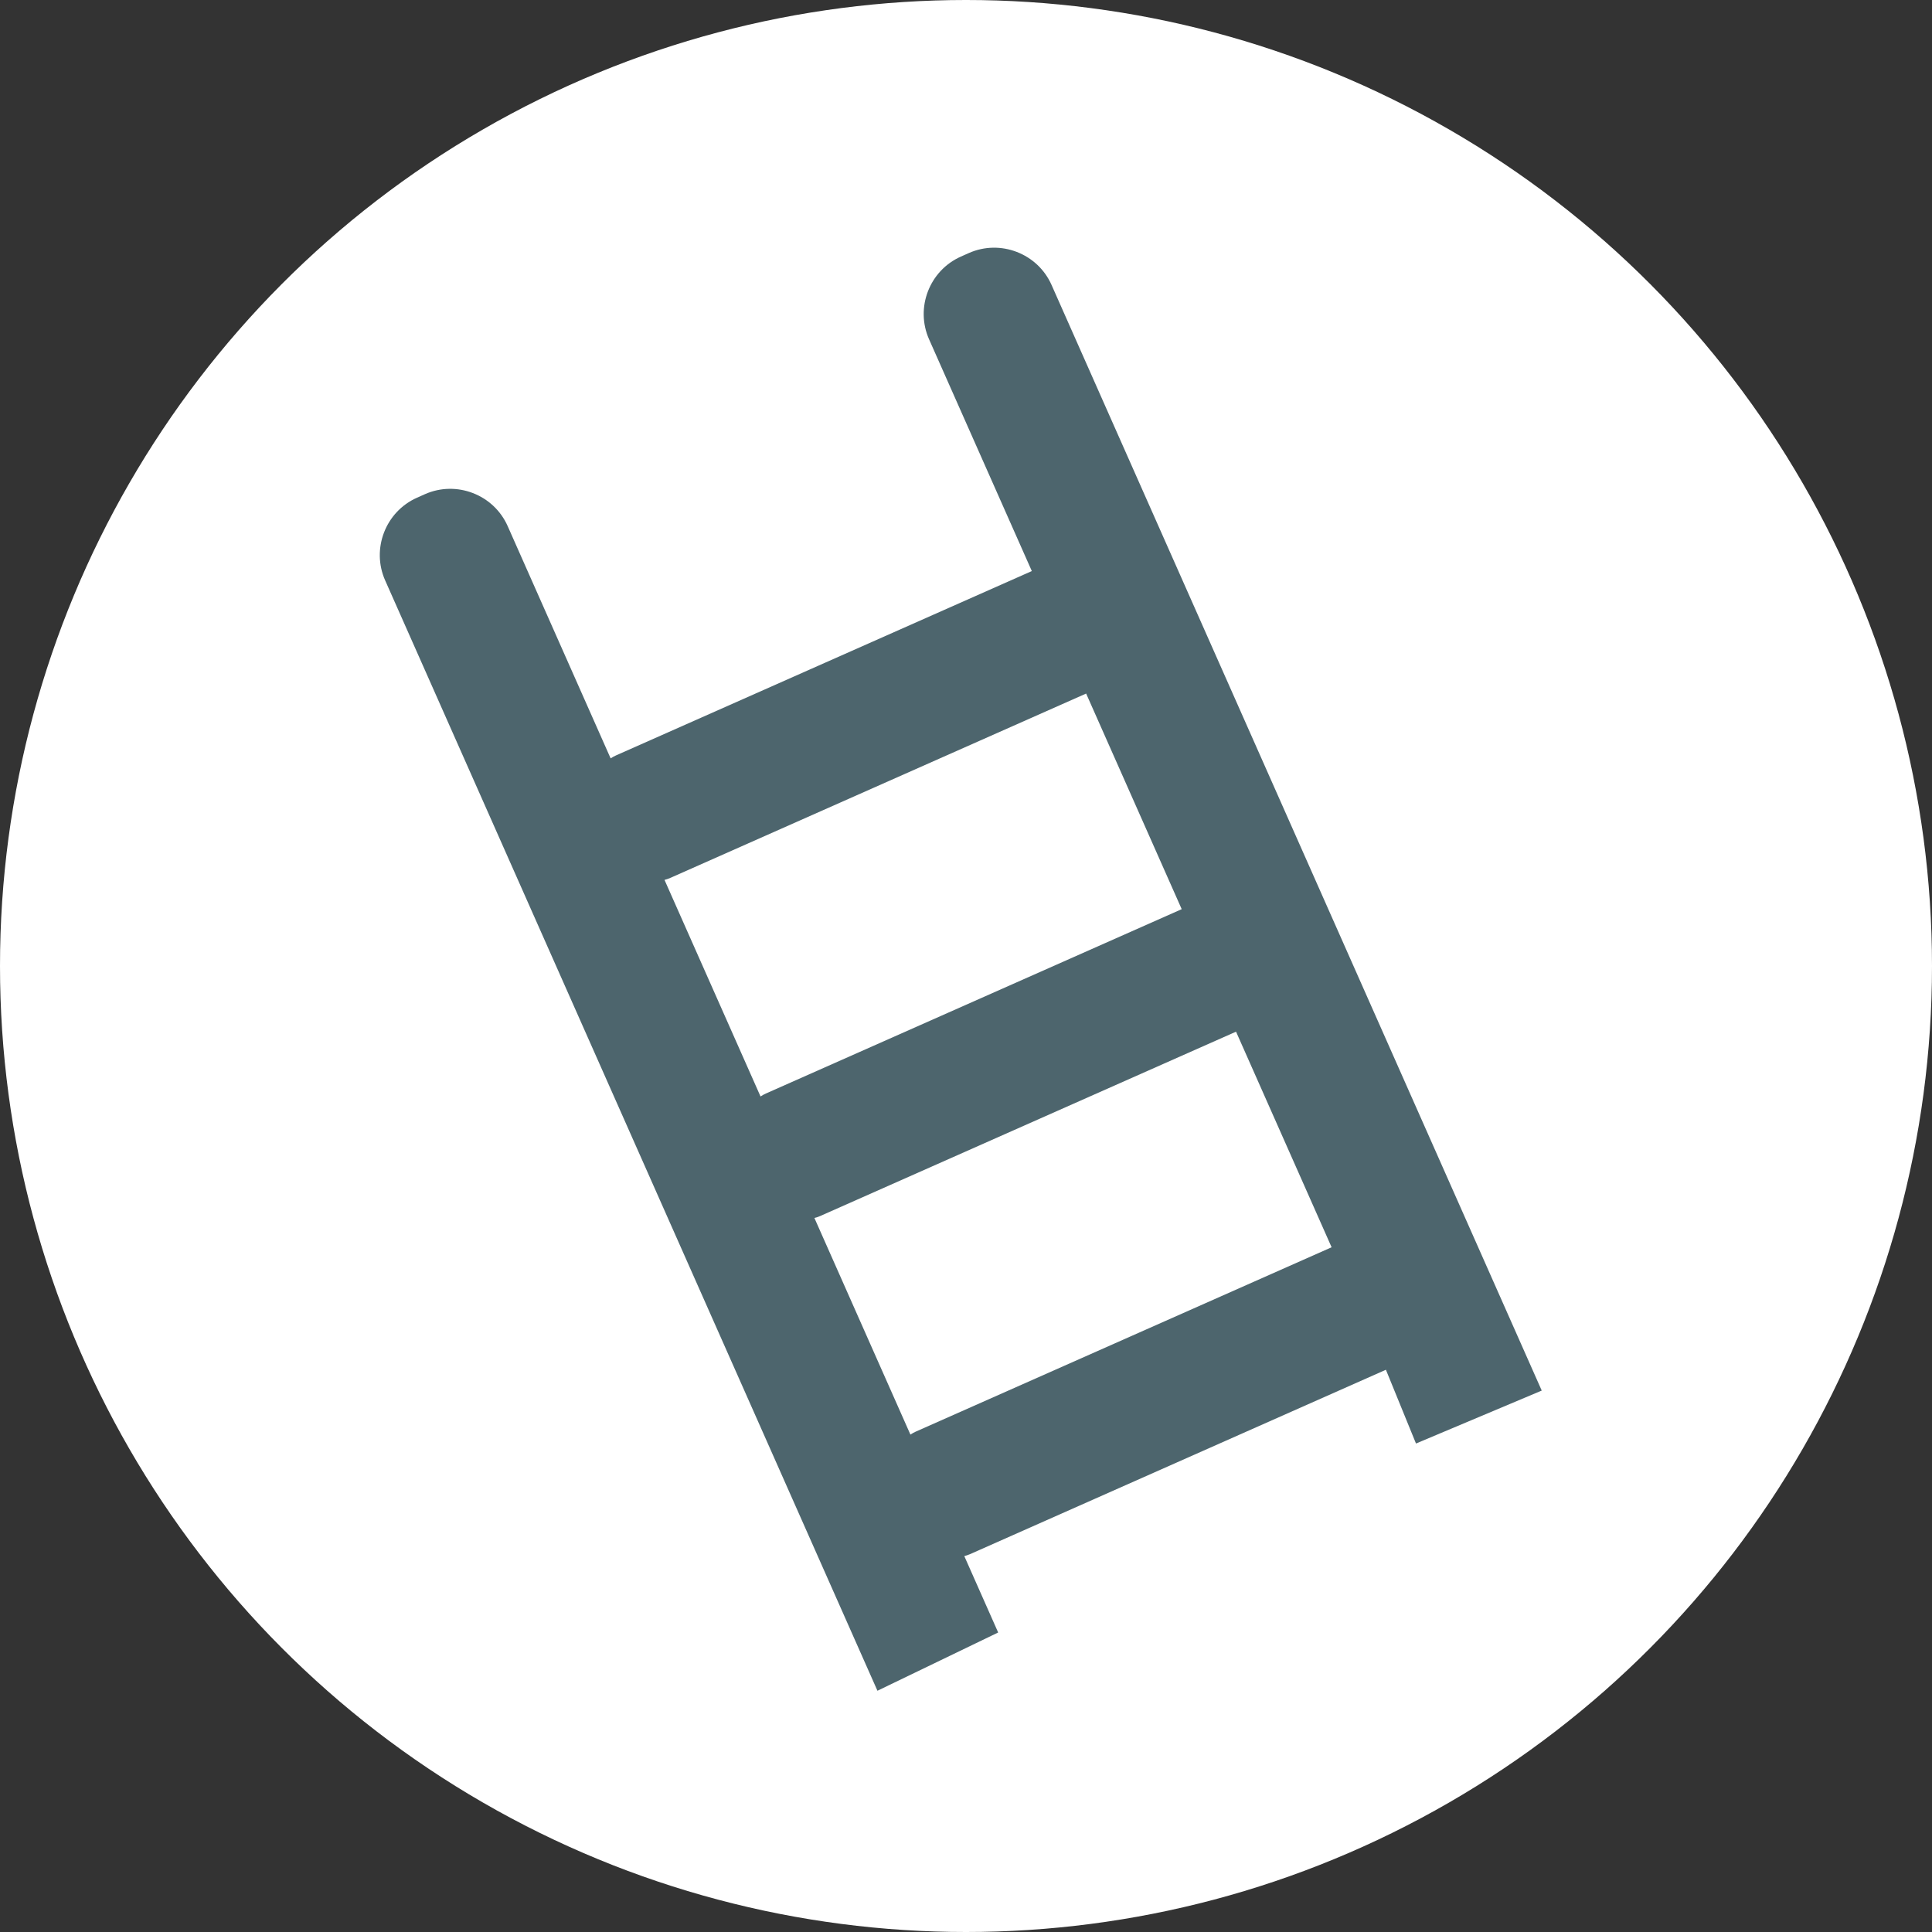 <?xml version="1.0" encoding="UTF-8"?>
<svg width="117px" height="117px" viewBox="0 0 117 117" version="1.1" xmlns="http://www.w3.org/2000/svg" xmlns:xlink="http://www.w3.org/1999/xlink">
    <rect x="0" y="0" width="117" height="117" fill="#333333" stroke="none"/>
    <!-- Generator: Sketch 48 (47235) - http://www.bohemiancoding.com/sketch -->
    <title>produttori/scale-e-ascensori</title>
    <desc>Created with Sketch.</desc>
    <defs></defs>
    <g id="asset" stroke="none" stroke-width="1" fill="none" fill-rule="evenodd">
        <g id="produttori/scale">
            <circle id="Oval" fill="#FFFFFF" cx="58.5" cy="58.5" r="58.5"></circle>
            <g stroke-width="1" transform="translate(23, 15)" fill="#4D656D" id="Fill-42">
                <path d="M32.457,71.698 C32.343,71.749 32.236,71.81 32.134,71.877 L26.32,58.76 C26.437,58.73 26.554,58.693 26.668,58.642 L51.853,47.477 L57.641,60.533 L32.457,71.698 Z M17.591,38.166 L42.775,27.001 L48.563,40.058 L23.379,51.223 C23.265,51.274 23.158,51.334 23.057,51.401 L17.242,38.286 C17.36,38.254 17.477,38.217 17.591,38.166 Z M35.673,0.324 L35.194,0.537 C33.286,1.383 32.416,3.636 33.262,5.545 L39.486,19.583 L14.302,30.748 C14.187,30.799 14.082,30.86 13.979,30.926 L7.743,16.858 C6.897,14.95 4.643,14.081 2.735,14.926 L2.255,15.14 C0.347,15.986 -0.522,18.24 0.324,20.147 L30.137,87.39 L37.448,83.862 L35.397,79.236 C35.515,79.205 35.631,79.167 35.746,79.117 L60.929,67.951 L62.751,72.418 L70.366,69.212 L40.681,2.256 C39.836,0.347 37.582,-0.522 35.673,0.324 Z"></path>
            </g>
        </g>
    </g>
</svg>